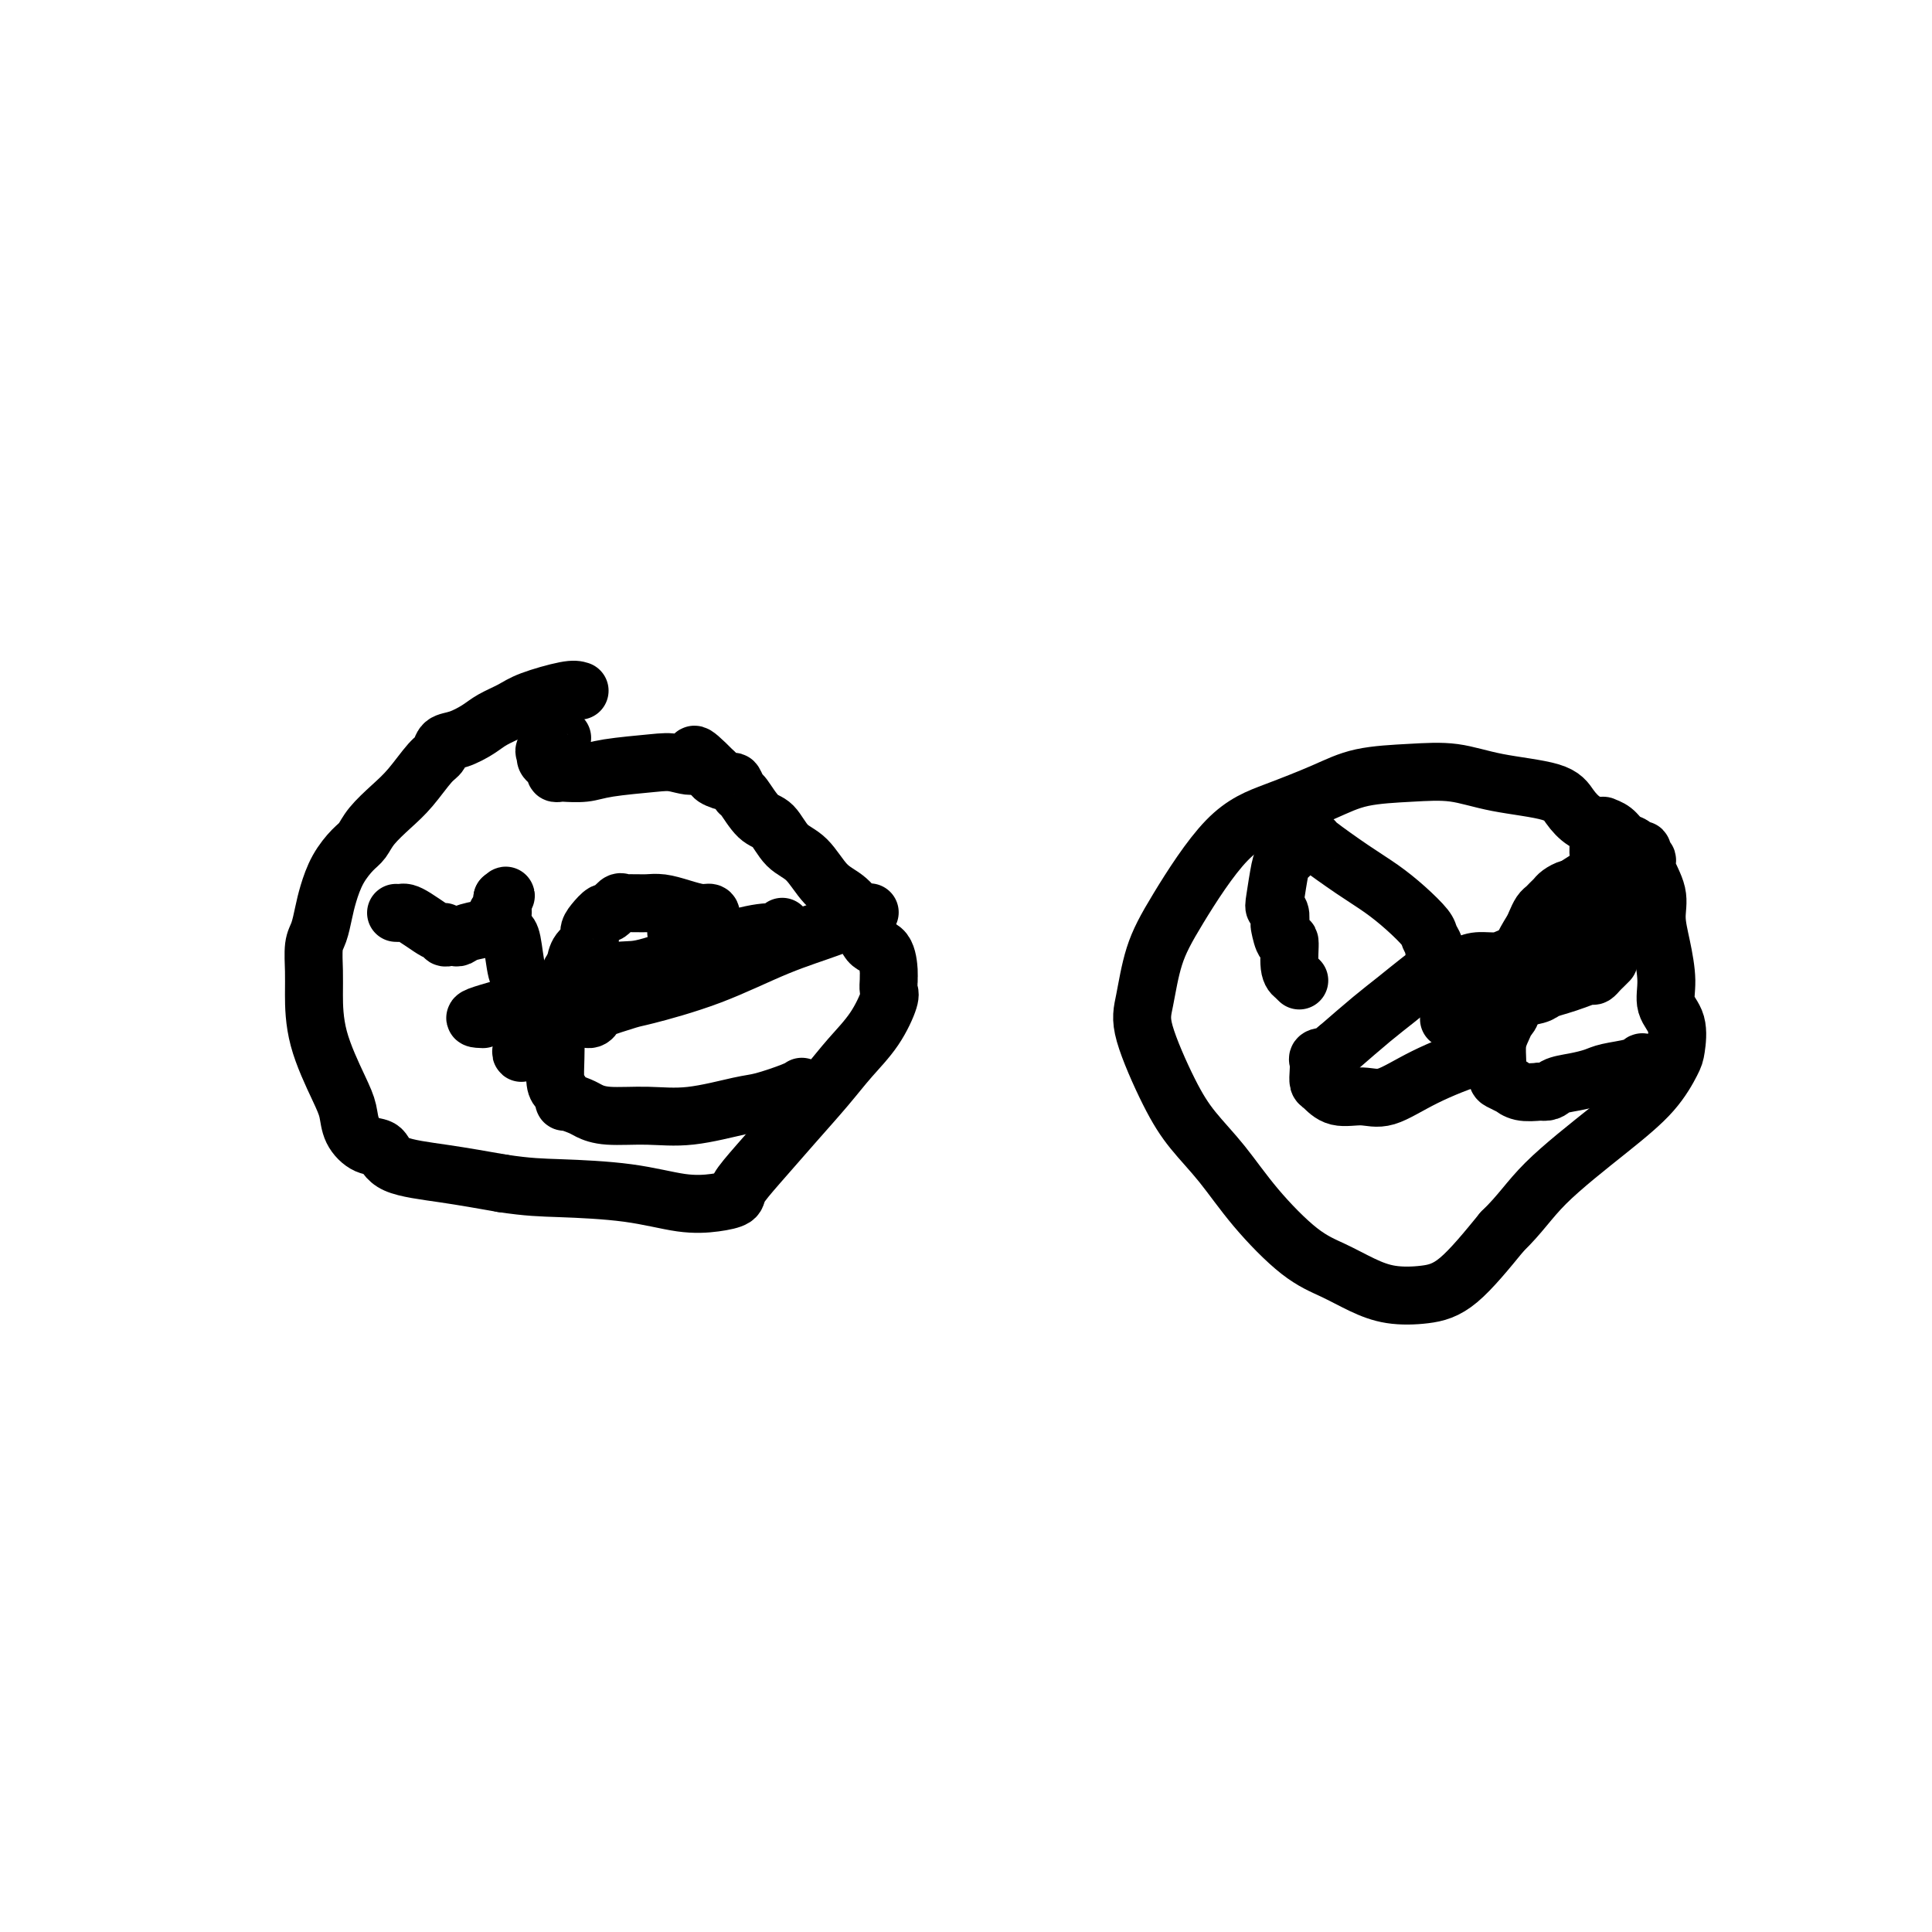 <svg viewBox='0 0 400 400' version='1.1' xmlns='http://www.w3.org/2000/svg' xmlns:xlink='http://www.w3.org/1999/xlink'><g fill='none' stroke='#000000' stroke-width='12' stroke-linecap='round' stroke-linejoin='round'><path d='M120,143c-0.569,-0.179 -1.137,-0.358 -3,0c-1.863,0.358 -5.019,1.252 -7,2c-1.981,0.748 -2.786,1.351 -4,2c-1.214,0.649 -2.836,1.343 -4,2c-1.164,0.657 -1.871,1.275 -3,2c-1.129,0.725 -2.679,1.555 -4,2c-1.321,0.445 -2.414,0.506 -3,1c-0.586,0.494 -0.664,1.423 -1,2c-0.336,0.577 -0.930,0.802 -2,2c-1.070,1.198 -2.617,3.369 -4,5c-1.383,1.631 -2.601,2.721 -4,4c-1.399,1.279 -2.980,2.747 -4,4c-1.020,1.253 -1.478,2.291 -2,3c-0.522,0.709 -1.109,1.089 -2,2c-0.891,0.911 -2.085,2.353 -3,4c-0.915,1.647 -1.552,3.501 -2,5c-0.448,1.499 -0.709,2.645 -1,4c-0.291,1.355 -0.614,2.920 -1,4c-0.386,1.080 -0.836,1.674 -1,3c-0.164,1.326 -0.040,3.383 0,5c0.040,1.617 -0.002,2.796 0,5c0.002,2.204 0.048,5.435 1,9c0.952,3.565 2.812,7.464 4,10c1.188,2.536 1.706,3.708 2,5c0.294,1.292 0.366,2.702 1,4c0.634,1.298 1.830,2.483 3,3c1.170,0.517 2.314,0.365 3,1c0.686,0.635 0.916,2.055 3,3c2.084,0.945 6.024,1.413 10,2c3.976,0.587 7.988,1.294 12,2'/><path d='M104,245c5.425,0.816 7.986,0.857 12,1c4.014,0.143 9.479,0.388 14,1c4.521,0.612 8.097,1.591 11,2c2.903,0.409 5.134,0.248 7,0c1.866,-0.248 3.366,-0.582 4,-1c0.634,-0.418 0.401,-0.921 1,-2c0.599,-1.079 2.029,-2.733 4,-5c1.971,-2.267 4.483,-5.147 7,-8c2.517,-2.853 5.039,-5.681 7,-8c1.961,-2.319 3.363,-4.131 5,-6c1.637,-1.869 3.510,-3.797 5,-6c1.490,-2.203 2.596,-4.681 3,-6c0.404,-1.319 0.107,-1.478 0,-2c-0.107,-0.522 -0.025,-1.408 0,-2c0.025,-0.592 -0.009,-0.892 0,-1c0.009,-0.108 0.061,-0.024 0,-1c-0.061,-0.976 -0.235,-3.011 -1,-4c-0.765,-0.989 -2.122,-0.933 -3,-2c-0.878,-1.067 -1.277,-3.256 -2,-5c-0.723,-1.744 -1.768,-3.042 -3,-4c-1.232,-0.958 -2.650,-1.577 -4,-3c-1.350,-1.423 -2.631,-3.650 -4,-5c-1.369,-1.350 -2.825,-1.824 -4,-3c-1.175,-1.176 -2.070,-3.055 -3,-4c-0.930,-0.945 -1.896,-0.956 -3,-2c-1.104,-1.044 -2.345,-3.120 -3,-4c-0.655,-0.880 -0.722,-0.565 -1,-1c-0.278,-0.435 -0.765,-1.622 -1,-2c-0.235,-0.378 -0.217,0.052 -1,0c-0.783,-0.052 -2.367,-0.586 -3,-1c-0.633,-0.414 -0.317,-0.707 0,-1'/><path d='M148,160c-6.124,-6.180 -3.935,-3.130 -4,-2c-0.065,1.130 -2.383,0.341 -4,0c-1.617,-0.341 -2.534,-0.235 -5,0c-2.466,0.235 -6.481,0.599 -9,1c-2.519,0.401 -3.540,0.840 -5,1c-1.460,0.160 -3.357,0.040 -4,0c-0.643,-0.040 -0.031,0.000 0,0c0.031,-0.000 -0.517,-0.041 -1,0c-0.483,0.041 -0.899,0.165 -1,0c-0.101,-0.165 0.114,-0.621 0,-1c-0.114,-0.379 -0.555,-0.683 -1,-1c-0.445,-0.317 -0.893,-0.646 -1,-1c-0.107,-0.354 0.126,-0.734 0,-1c-0.126,-0.266 -0.611,-0.418 0,-1c0.611,-0.582 2.317,-1.595 3,-2c0.683,-0.405 0.341,-0.203 0,0'/><path d='M321,188c0.514,-0.577 1.028,-1.154 2,-2c0.972,-0.846 2.404,-1.961 4,-3c1.596,-1.039 3.358,-2.001 4,-3c0.642,-0.999 0.163,-2.034 0,-3c-0.163,-0.966 -0.011,-1.861 0,-2c0.011,-0.139 -0.118,0.479 0,0c0.118,-0.479 0.485,-2.053 0,-3c-0.485,-0.947 -1.820,-1.266 -3,-2c-1.180,-0.734 -2.205,-1.882 -3,-3c-0.795,-1.118 -1.362,-2.207 -4,-3c-2.638,-0.793 -7.348,-1.290 -11,-2c-3.652,-0.710 -6.244,-1.632 -9,-2c-2.756,-0.368 -5.674,-0.183 -9,0c-3.326,0.183 -7.060,0.363 -10,1c-2.940,0.637 -5.084,1.730 -8,3c-2.916,1.270 -6.602,2.716 -10,4c-3.398,1.284 -6.508,2.405 -10,6c-3.492,3.595 -7.365,9.663 -10,14c-2.635,4.337 -4.030,6.941 -5,10c-0.970,3.059 -1.514,6.573 -2,9c-0.486,2.427 -0.914,3.769 0,7c0.914,3.231 3.169,8.353 5,12c1.831,3.647 3.237,5.819 5,8c1.763,2.181 3.884,4.369 6,7c2.116,2.631 4.226,5.703 7,9c2.774,3.297 6.211,6.818 9,9c2.789,2.182 4.931,3.026 7,4c2.069,0.974 4.065,2.079 6,3c1.935,0.921 3.807,1.659 6,2c2.193,0.341 4.706,0.284 7,0c2.294,-0.284 4.370,-0.795 7,-3c2.630,-2.205 5.815,-6.102 9,-10'/><path d='M311,255c3.855,-3.715 5.491,-6.501 9,-10c3.509,-3.499 8.890,-7.710 13,-11c4.110,-3.290 6.950,-5.660 9,-8c2.050,-2.340 3.310,-4.650 4,-6c0.690,-1.350 0.809,-1.738 1,-3c0.191,-1.262 0.453,-3.397 0,-5c-0.453,-1.603 -1.622,-2.675 -2,-4c-0.378,-1.325 0.034,-2.904 0,-5c-0.034,-2.096 -0.516,-4.708 -1,-7c-0.484,-2.292 -0.971,-4.263 -1,-6c-0.029,-1.737 0.399,-3.240 0,-5c-0.399,-1.760 -1.627,-3.777 -2,-5c-0.373,-1.223 0.108,-1.651 0,-2c-0.108,-0.349 -0.806,-0.617 -1,-1c-0.194,-0.383 0.114,-0.880 0,-1c-0.114,-0.120 -0.651,0.136 -1,0c-0.349,-0.136 -0.509,-0.663 -1,-1c-0.491,-0.337 -1.312,-0.483 -2,-1c-0.688,-0.517 -1.242,-1.407 -2,-2c-0.758,-0.593 -1.720,-0.891 -2,-1c-0.280,-0.109 0.121,-0.029 0,0c-0.121,0.029 -0.763,0.008 -1,0c-0.237,-0.008 -0.068,-0.002 0,0c0.068,0.002 0.034,0.001 0,0'/><path d='M269,203c-0.455,-0.441 -0.909,-0.882 -1,-1c-0.091,-0.118 0.182,0.087 0,0c-0.182,-0.087 -0.820,-0.466 -1,-2c-0.180,-1.534 0.096,-4.221 0,-5c-0.096,-0.779 -0.565,0.352 -1,0c-0.435,-0.352 -0.835,-2.187 -1,-3c-0.165,-0.813 -0.093,-0.603 0,-1c0.093,-0.397 0.209,-1.401 0,-2c-0.209,-0.599 -0.743,-0.794 -1,-1c-0.257,-0.206 -0.238,-0.423 0,-2c0.238,-1.577 0.694,-4.512 1,-6c0.306,-1.488 0.463,-1.527 1,-2c0.537,-0.473 1.455,-1.381 2,-2c0.545,-0.619 0.719,-0.951 1,-1c0.281,-0.049 0.671,0.185 1,0c0.329,-0.185 0.597,-0.787 1,-1c0.403,-0.213 0.942,-0.035 1,0c0.058,0.035 -0.366,-0.072 1,1c1.366,1.072 4.523,3.323 7,5c2.477,1.677 4.275,2.781 6,4c1.725,1.219 3.376,2.551 5,4c1.624,1.449 3.219,3.013 4,4c0.781,0.987 0.747,1.398 1,2c0.253,0.602 0.793,1.395 1,2c0.207,0.605 0.083,1.022 0,1c-0.083,-0.022 -0.123,-0.483 0,0c0.123,0.483 0.409,1.908 0,3c-0.409,1.092 -1.512,1.849 -3,3c-1.488,1.151 -3.362,2.694 -5,4c-1.638,1.306 -3.039,2.373 -5,4c-1.961,1.627 -4.480,3.813 -7,6'/><path d='M277,217c-3.713,3.093 -2.995,2.324 -3,2c-0.005,-0.324 -0.731,-0.204 -1,0c-0.269,0.204 -0.079,0.493 0,1c0.079,0.507 0.047,1.231 0,2c-0.047,0.769 -0.108,1.582 0,2c0.108,0.418 0.386,0.441 1,1c0.614,0.559 1.565,1.655 3,2c1.435,0.345 3.355,-0.062 5,0c1.645,0.062 3.015,0.592 5,0c1.985,-0.592 4.584,-2.306 8,-4c3.416,-1.694 7.647,-3.368 10,-4c2.353,-0.632 2.827,-0.221 3,0c0.173,0.221 0.047,0.252 0,0c-0.047,-0.252 -0.013,-0.786 0,-1c0.013,-0.214 0.007,-0.107 0,0'/><path d='M331,189c0.087,0.192 0.173,0.384 0,0c-0.173,-0.384 -0.606,-1.342 -1,-2c-0.394,-0.658 -0.749,-1.014 -1,-1c-0.251,0.014 -0.400,0.399 -1,0c-0.600,-0.399 -1.652,-1.582 -2,-2c-0.348,-0.418 0.009,-0.071 0,0c-0.009,0.071 -0.384,-0.136 -1,0c-0.616,0.136 -1.474,0.613 -2,1c-0.526,0.387 -0.718,0.684 -1,1c-0.282,0.316 -0.652,0.650 -1,1c-0.348,0.350 -0.675,0.717 -1,1c-0.325,0.283 -0.650,0.481 -1,1c-0.350,0.519 -0.725,1.358 -1,2c-0.275,0.642 -0.451,1.085 -1,2c-0.549,0.915 -1.471,2.300 -2,4c-0.529,1.700 -0.666,3.715 -1,5c-0.334,1.285 -0.864,1.841 -1,3c-0.136,1.159 0.121,2.922 0,4c-0.121,1.078 -0.621,1.473 -1,2c-0.379,0.527 -0.636,1.188 -1,2c-0.364,0.812 -0.836,1.777 -1,3c-0.164,1.223 -0.021,2.705 0,4c0.021,1.295 -0.081,2.403 0,3c0.081,0.597 0.345,0.682 1,1c0.655,0.318 1.701,0.869 2,1c0.299,0.131 -0.150,-0.157 0,0c0.150,0.157 0.900,0.759 2,1c1.100,0.241 2.550,0.120 4,0'/><path d='M319,226c1.886,0.286 2.102,-0.501 3,-1c0.898,-0.499 2.479,-0.712 4,-1c1.521,-0.288 2.981,-0.652 4,-1c1.019,-0.348 1.597,-0.682 3,-1c1.403,-0.318 3.630,-0.621 5,-1c1.370,-0.379 1.883,-0.834 2,-1c0.117,-0.166 -0.161,-0.045 0,0c0.161,0.045 0.760,0.013 1,0c0.240,-0.013 0.120,-0.006 0,0'/><path d='M299,202c0.441,0.119 0.883,0.238 1,0c0.117,-0.238 -0.089,-0.833 0,-1c0.089,-0.167 0.474,0.096 1,0c0.526,-0.096 1.194,-0.550 2,-1c0.806,-0.450 1.751,-0.897 3,-1c1.249,-0.103 2.802,0.137 4,0c1.198,-0.137 2.042,-0.652 3,-1c0.958,-0.348 2.029,-0.531 4,-1c1.971,-0.469 4.842,-1.226 7,-2c2.158,-0.774 3.604,-1.567 5,-2c1.396,-0.433 2.741,-0.508 4,-1c1.259,-0.492 2.431,-1.401 3,-2c0.569,-0.599 0.534,-0.889 1,-1c0.466,-0.111 1.431,-0.044 2,0c0.569,0.044 0.740,0.063 1,0c0.260,-0.063 0.608,-0.209 1,0c0.392,0.209 0.826,0.774 1,1c0.174,0.226 0.087,0.113 0,0'/><path d='M300,211c0.014,-0.424 0.028,-0.849 0,-1c-0.028,-0.151 -0.096,-0.029 0,0c0.096,0.029 0.358,-0.034 1,0c0.642,0.034 1.664,0.164 2,0c0.336,-0.164 -0.014,-0.621 1,-1c1.014,-0.379 3.391,-0.679 5,-1c1.609,-0.321 2.450,-0.663 4,-1c1.550,-0.337 3.809,-0.669 5,-1c1.191,-0.331 1.313,-0.662 2,-1c0.687,-0.338 1.938,-0.682 3,-1c1.062,-0.318 1.933,-0.610 3,-1c1.067,-0.390 2.328,-0.879 3,-1c0.672,-0.121 0.755,0.125 1,0c0.245,-0.125 0.653,-0.621 1,-1c0.347,-0.379 0.632,-0.640 1,-1c0.368,-0.360 0.819,-0.817 1,-1c0.181,-0.183 0.090,-0.091 0,0'/><path d='M82,189c0.349,0.016 0.699,0.033 1,0c0.301,-0.033 0.554,-0.115 1,0c0.446,0.115 1.085,0.427 2,1c0.915,0.573 2.104,1.407 3,2c0.896,0.593 1.497,0.943 2,1c0.503,0.057 0.908,-0.180 1,0c0.092,0.180 -0.129,0.777 0,1c0.129,0.223 0.609,0.071 1,0c0.391,-0.071 0.692,-0.061 1,0c0.308,0.061 0.622,0.175 1,0c0.378,-0.175 0.820,-0.638 2,-1c1.180,-0.362 3.100,-0.623 4,-1c0.900,-0.377 0.781,-0.871 1,-1c0.219,-0.129 0.777,0.106 1,0c0.223,-0.106 0.112,-0.553 0,-1c-0.112,-0.447 -0.226,-0.893 0,-1c0.226,-0.107 0.793,0.126 1,0c0.207,-0.126 0.056,-0.611 0,-1c-0.056,-0.389 -0.016,-0.683 0,-1c0.016,-0.317 0.008,-0.659 0,-1'/><path d='M104,186c1.405,-1.223 0.418,-0.282 0,1c-0.418,1.282 -0.266,2.905 0,4c0.266,1.095 0.646,1.662 1,2c0.354,0.338 0.683,0.447 1,2c0.317,1.553 0.621,4.548 1,6c0.379,1.452 0.834,1.359 1,3c0.166,1.641 0.045,5.017 0,7c-0.045,1.983 -0.013,2.575 0,3c0.013,0.425 0.007,0.685 0,1c-0.007,0.315 -0.016,0.687 0,1c0.016,0.313 0.056,0.569 0,1c-0.056,0.431 -0.207,1.039 0,1c0.207,-0.039 0.774,-0.725 1,-1c0.226,-0.275 0.113,-0.137 0,0'/><path d='M140,193c0.251,0.120 0.501,0.240 1,0c0.499,-0.240 1.245,-0.839 2,-1c0.755,-0.161 1.518,0.115 2,0c0.482,-0.115 0.681,-0.622 1,-1c0.319,-0.378 0.756,-0.627 1,-1c0.244,-0.373 0.294,-0.871 0,-1c-0.294,-0.129 -0.933,0.109 -2,0c-1.067,-0.109 -2.562,-0.565 -4,-1c-1.438,-0.435 -2.819,-0.849 -4,-1c-1.181,-0.151 -2.162,-0.040 -3,0c-0.838,0.040 -1.533,0.009 -2,0c-0.467,-0.009 -0.707,0.006 -1,0c-0.293,-0.006 -0.641,-0.031 -1,0c-0.359,0.031 -0.730,0.119 -1,0c-0.270,-0.119 -0.441,-0.447 -1,0c-0.559,0.447 -1.507,1.667 -2,2c-0.493,0.333 -0.531,-0.221 -1,0c-0.469,0.221 -1.369,1.217 -2,2c-0.631,0.783 -0.994,1.354 -1,2c-0.006,0.646 0.345,1.366 0,2c-0.345,0.634 -1.384,1.181 -2,2c-0.616,0.819 -0.808,1.909 -1,3'/><path d='M119,200c-1.570,2.254 -0.995,1.390 -1,2c-0.005,0.610 -0.590,2.696 -1,4c-0.410,1.304 -0.647,1.827 -1,3c-0.353,1.173 -0.824,2.995 -1,4c-0.176,1.005 -0.057,1.191 0,2c0.057,0.809 0.051,2.240 0,4c-0.051,1.760 -0.147,3.848 0,5c0.147,1.152 0.538,1.369 1,2c0.462,0.631 0.994,1.676 1,2c0.006,0.324 -0.515,-0.071 0,0c0.515,0.071 2.064,0.609 3,1c0.936,0.391 1.258,0.634 2,1c0.742,0.366 1.903,0.856 4,1c2.097,0.144 5.129,-0.059 8,0c2.871,0.059 5.582,0.380 9,0c3.418,-0.380 7.543,-1.461 10,-2c2.457,-0.539 3.247,-0.537 5,-1c1.753,-0.463 4.470,-1.392 6,-2c1.530,-0.608 1.873,-0.894 2,-1c0.127,-0.106 0.036,-0.030 0,0c-0.036,0.030 -0.018,0.015 0,0'/><path d='M100,211c-1.394,-0.044 -2.788,-0.088 0,-1c2.788,-0.912 9.758,-2.692 13,-4c3.242,-1.308 2.755,-2.144 5,-3c2.245,-0.856 7.222,-1.731 10,-2c2.778,-0.269 3.357,0.068 7,-1c3.643,-1.068 10.349,-3.540 15,-5c4.651,-1.460 7.247,-1.907 9,-2c1.753,-0.093 2.664,0.167 3,0c0.336,-0.167 0.096,-0.762 0,-1c-0.096,-0.238 -0.048,-0.119 0,0'/><path d='M109,216c1.093,-0.498 2.186,-0.997 4,-2c1.814,-1.003 4.350,-2.511 6,-3c1.650,-0.489 2.415,0.040 3,0c0.585,-0.040 0.989,-0.647 1,-1c0.011,-0.353 -0.372,-0.450 1,-1c1.372,-0.550 4.498,-1.554 6,-2c1.502,-0.446 1.379,-0.334 4,-1c2.621,-0.666 7.987,-2.111 13,-4c5.013,-1.889 9.673,-4.223 14,-6c4.327,-1.777 8.322,-2.998 11,-4c2.678,-1.002 4.038,-1.785 5,-2c0.962,-0.215 1.526,0.138 2,0c0.474,-0.138 0.858,-0.768 1,-1c0.142,-0.232 0.040,-0.066 0,0c-0.040,0.066 -0.020,0.033 0,0'/></g>
</svg>